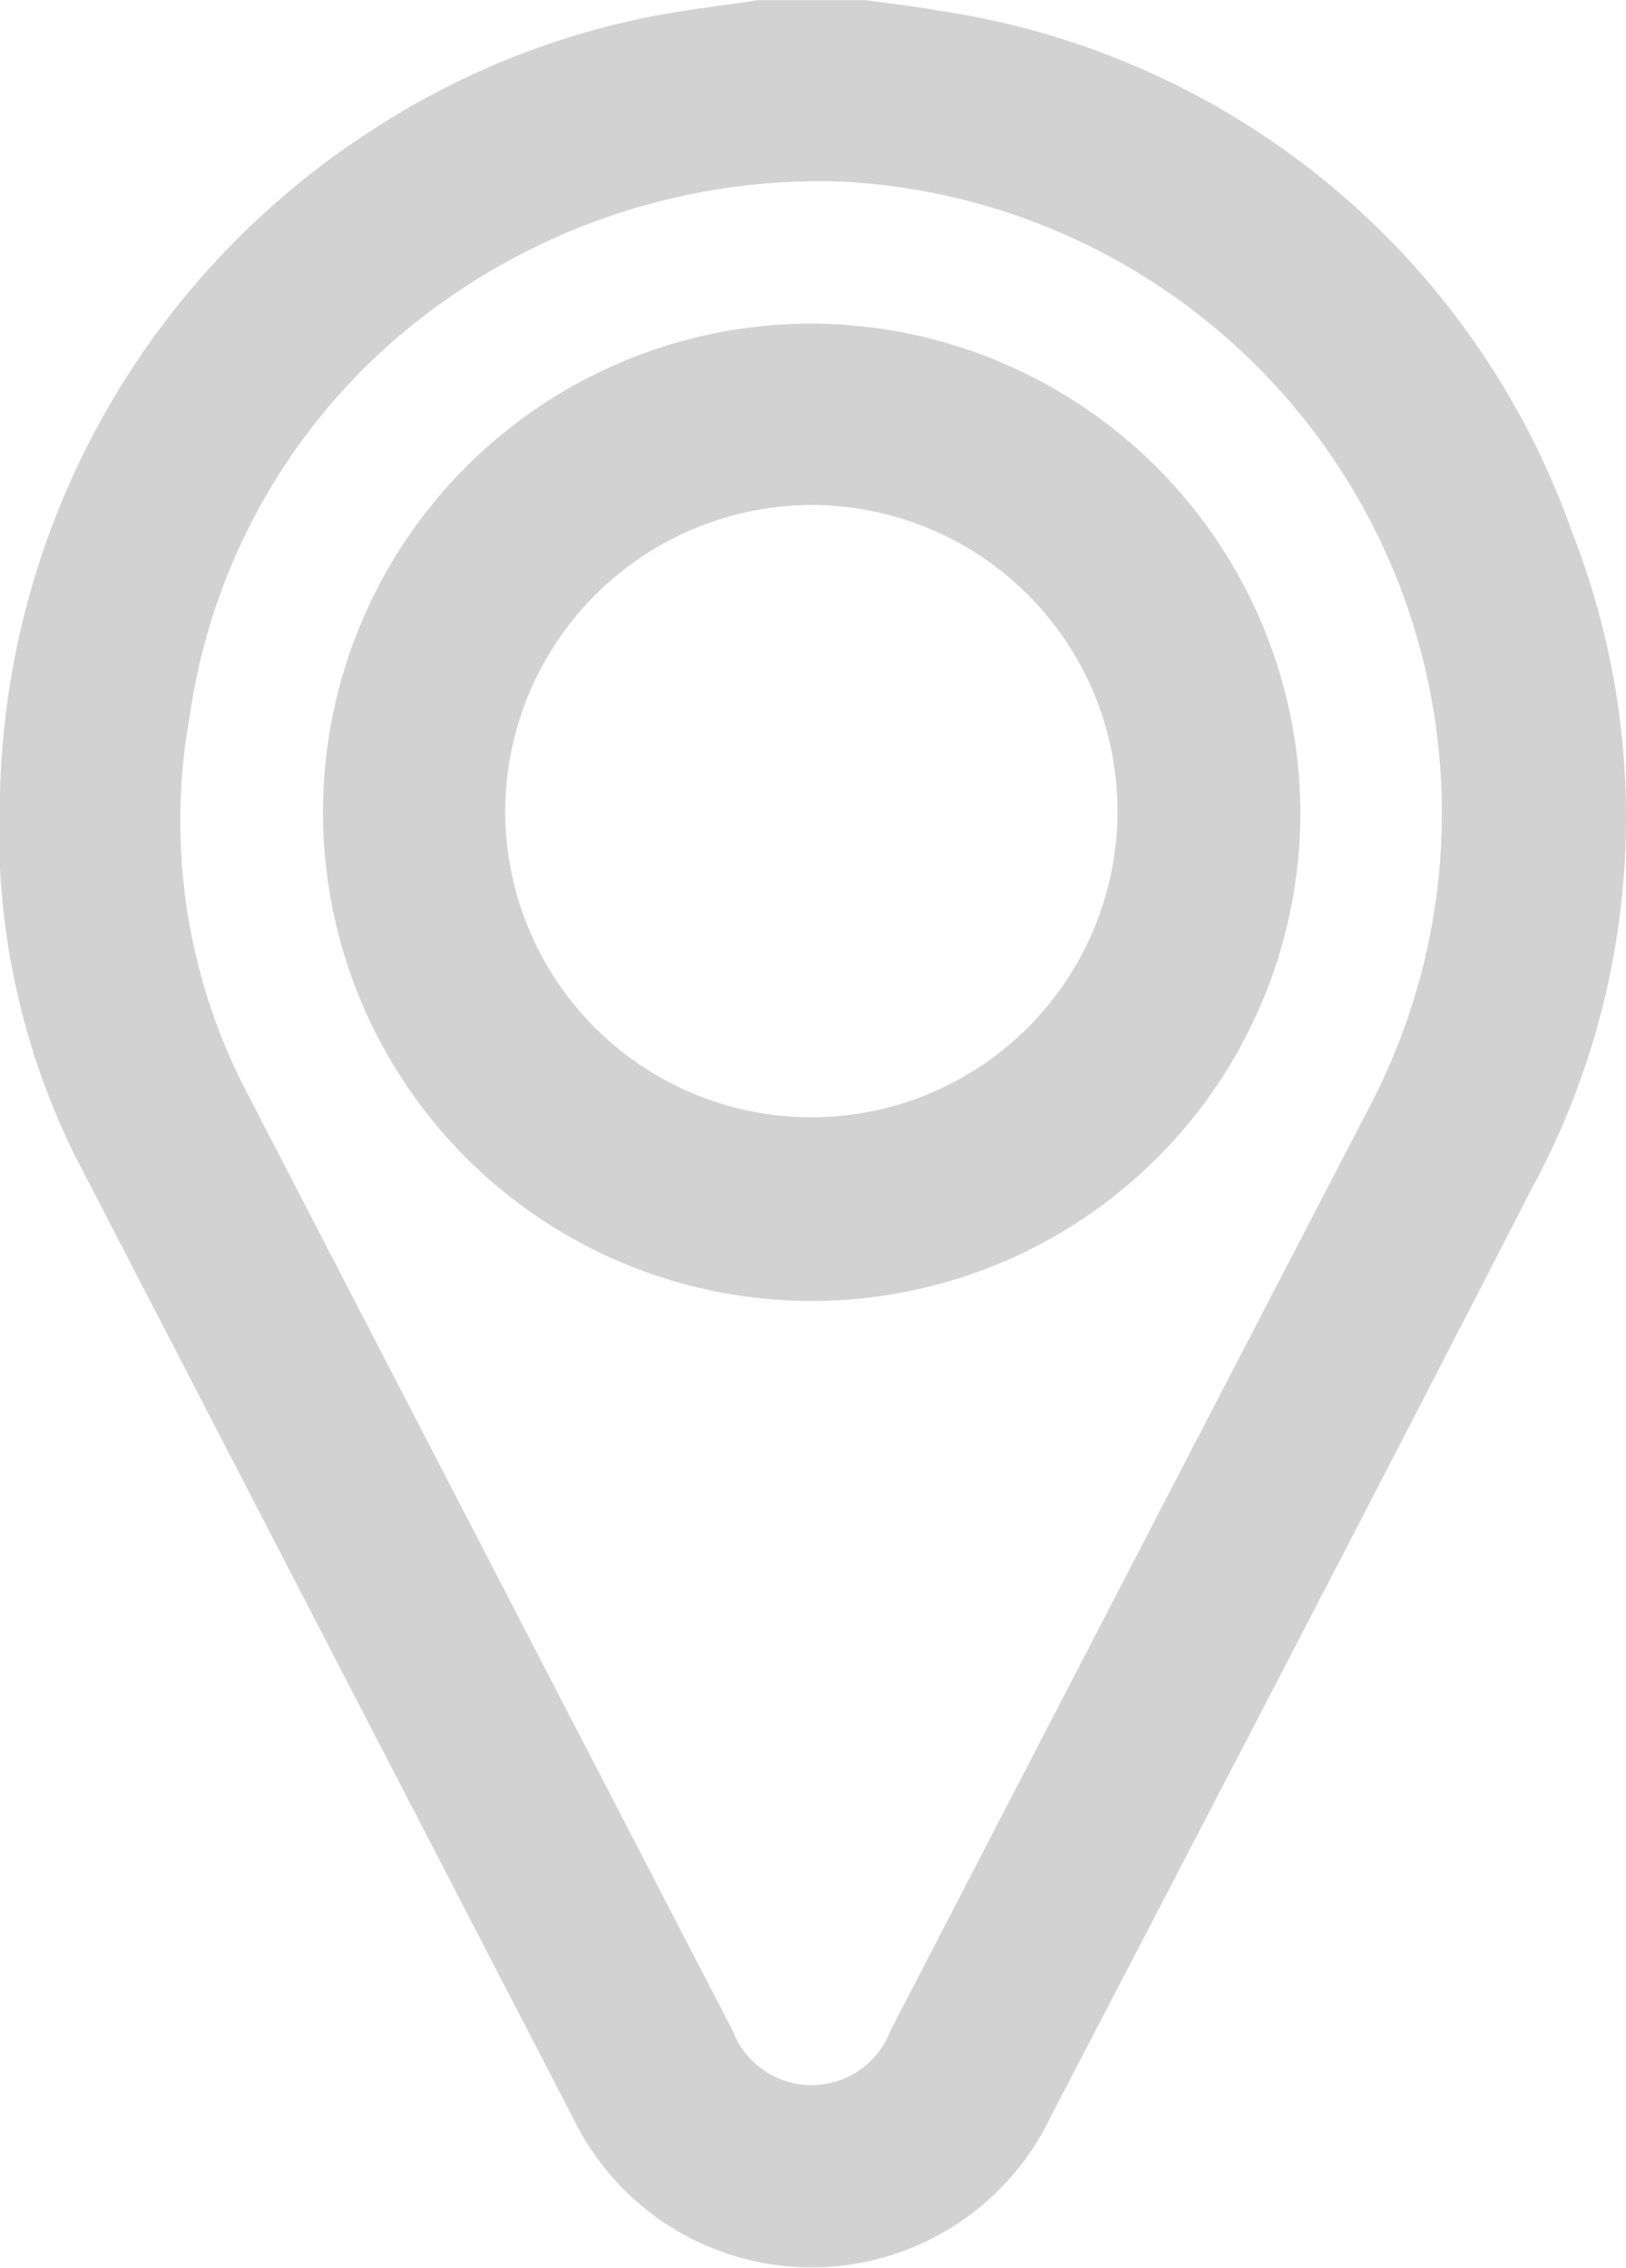 <svg id="Grupo_221" data-name="Grupo 221" xmlns="http://www.w3.org/2000/svg" xmlns:xlink="http://www.w3.org/1999/xlink" width="14.341" height="20" viewBox="0 0 14.341 20">
  <defs>
    <clipPath id="clip-path">
      <rect id="Rectángulo_146" data-name="Rectángulo 146" width="14.341" height="20" fill="#d2d2d2"/>
    </clipPath>
  </defs>
  <g id="Grupo_220" data-name="Grupo 220" clip-path="url(#clip-path)">
    <path id="Trazado_94" data-name="Trazado 94" d="M7.627,0c.211.029.424.051.634.09A7.007,7.007,0,0,1,13.868,4.7,6.871,6.871,0,0,1,13.5,10.5c-1.4,2.728-2.818,5.447-4.233,8.168a2.338,2.338,0,0,1-4.211.014q-2.2-4.248-4.4-8.5A6.477,6.477,0,0,1,0,7,7.161,7.161,0,0,1,3.258,1.162,6.977,6.977,0,0,1,5.615.171C5.969.093,6.331.055,6.69,0ZM7.414,1.6A5.727,5.727,0,0,0,3.959,2.625,5.408,5.408,0,0,0,1.673,6.318,5.182,5.182,0,0,0,2.14,9.563Q4.3,13.736,6.461,17.907a.745.745,0,0,0,1.394,0Q9.96,13.84,12.072,9.774A5.577,5.577,0,0,0,7.414,1.6" transform="translate(0 0.001)" fill="#d2d2d2"/>
    <path id="Trazado_95" data-name="Trazado 95" d="M29.923,25.654a4.31,4.31,0,1,1-4.3-4.312,4.326,4.326,0,0,1,4.3,4.312m-7.013-.012a2.7,2.7,0,1,0,2.712-2.7,2.709,2.709,0,0,0-2.712,2.7" transform="translate(-18.454 -18.488)" fill="#d2d2d2"/>
  </g>
</svg>
